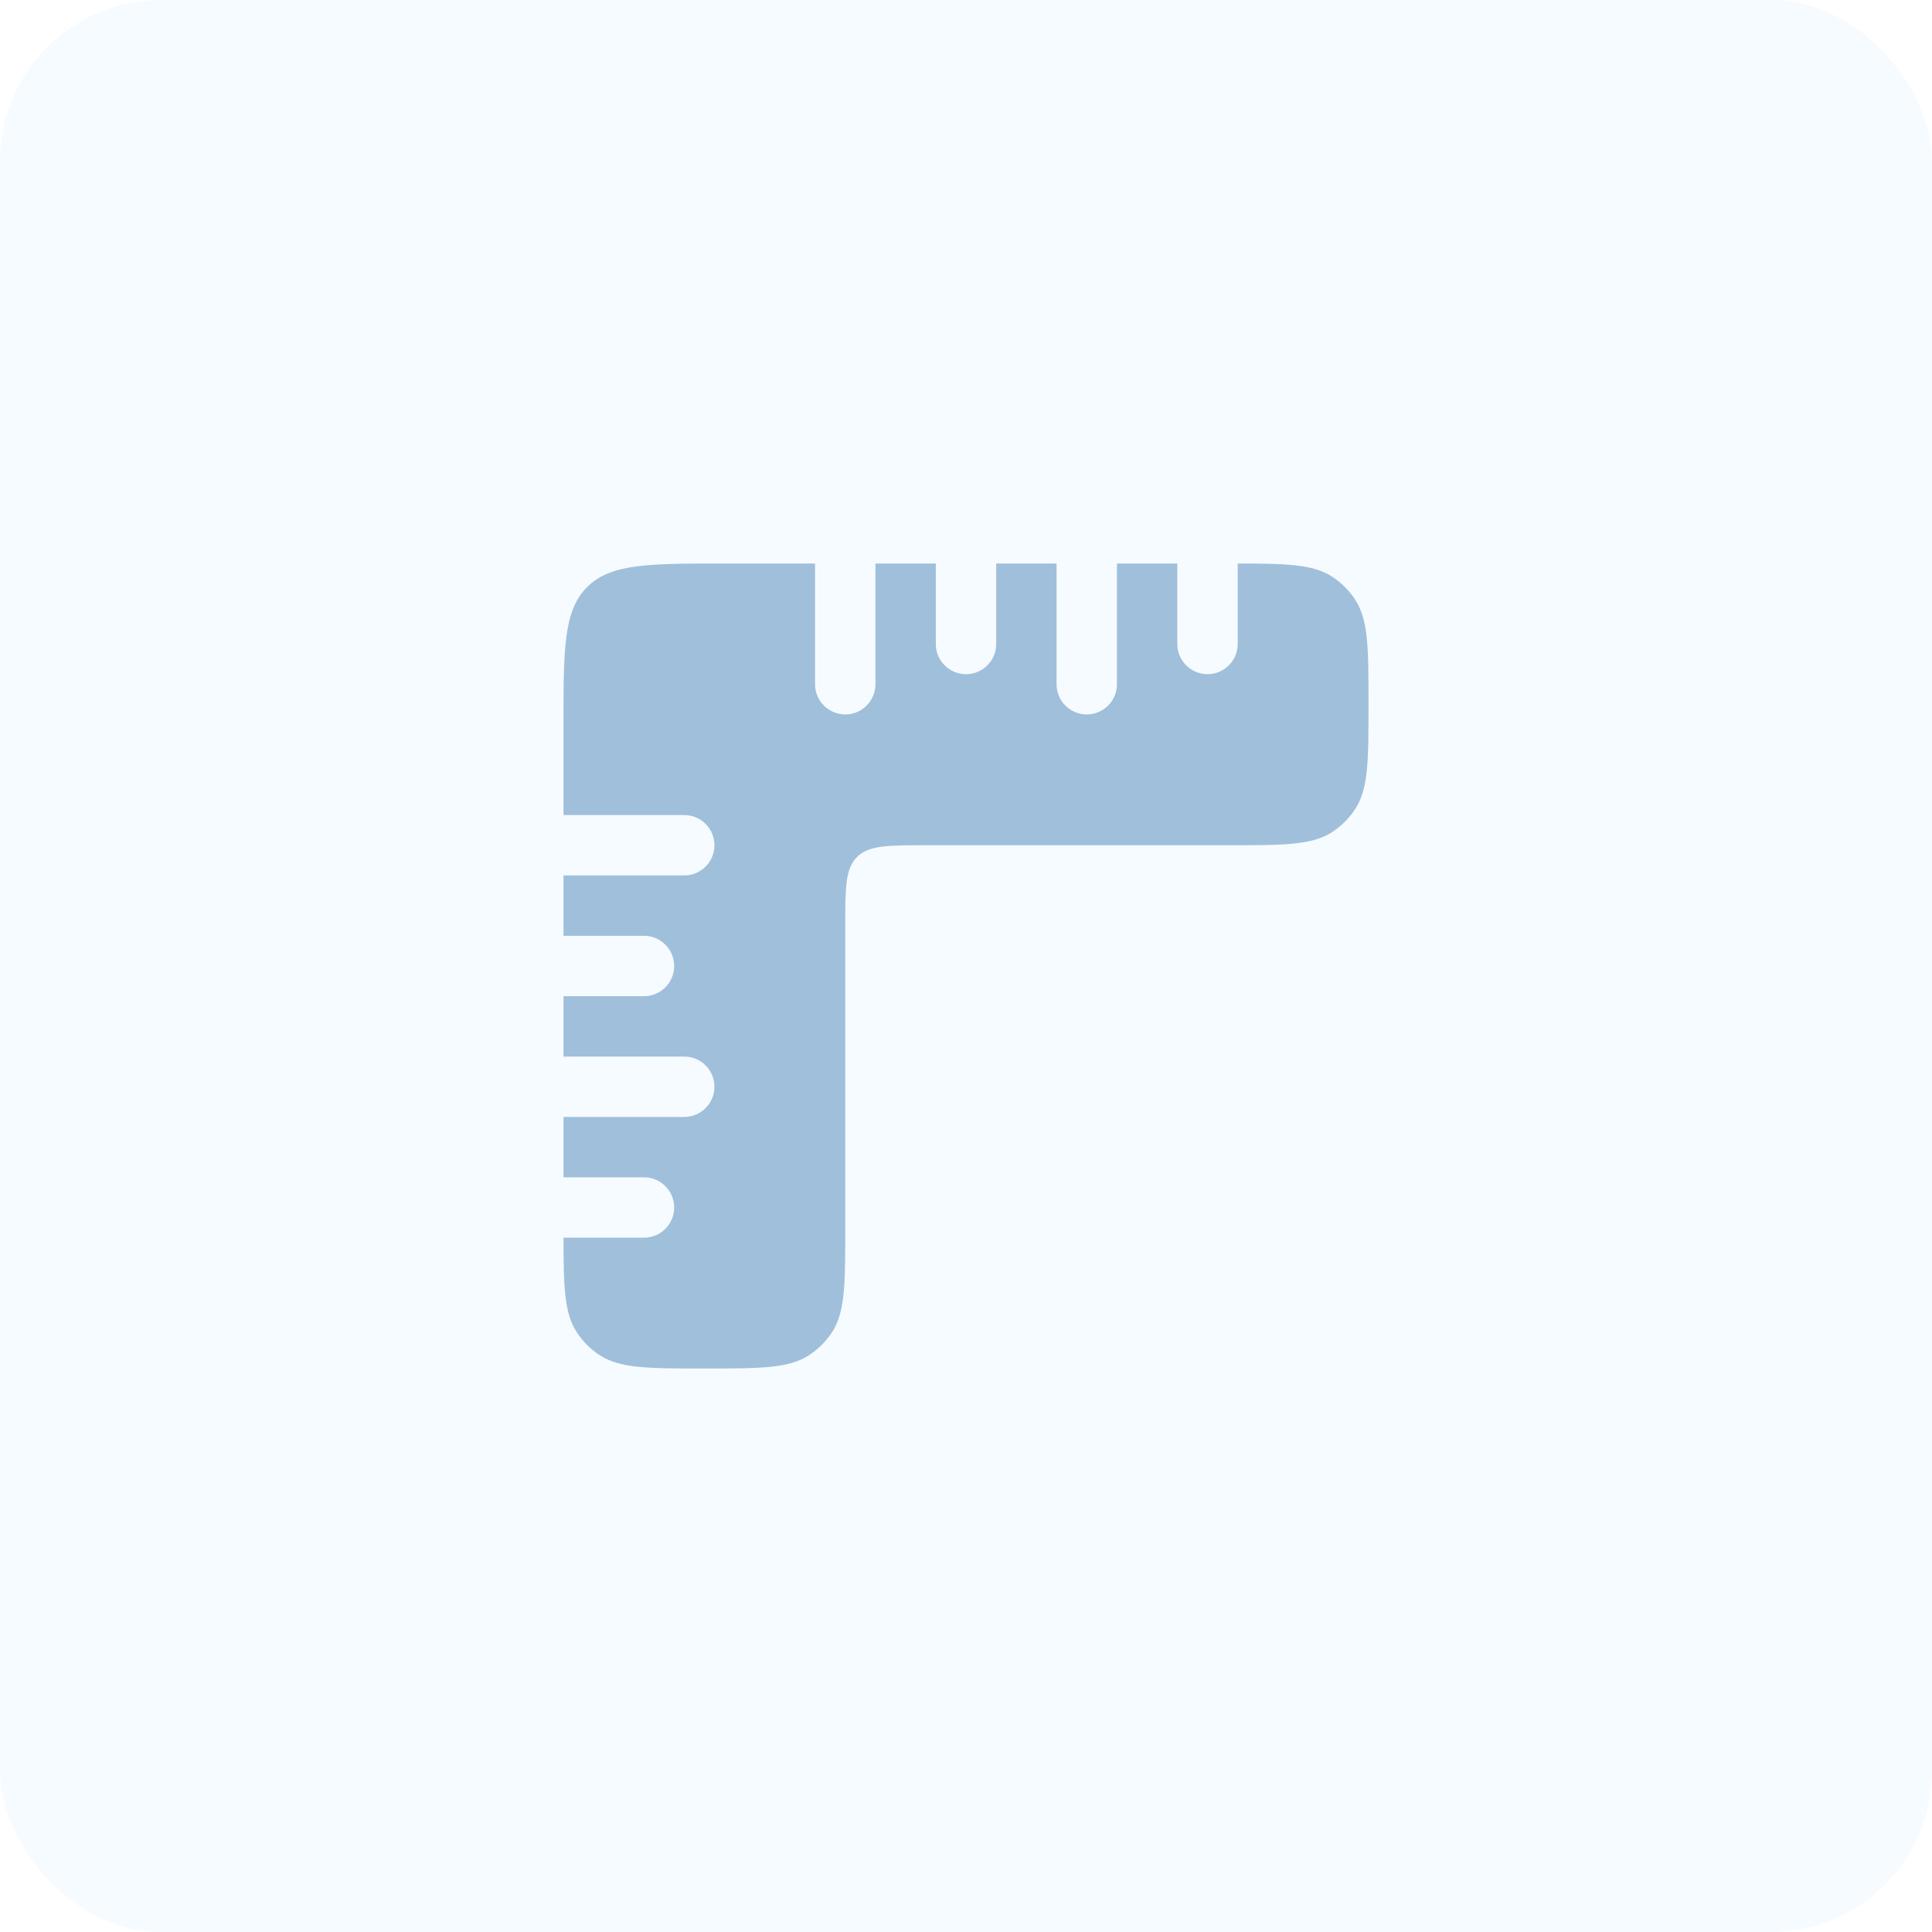 <?xml version="1.0" encoding="UTF-8"?> <svg xmlns="http://www.w3.org/2000/svg" width="24" height="24" viewBox="0 0 24 24" fill="none"><rect width="24" height="24" rx="2" fill="#B4DAFD" fill-opacity="0.12"></rect><path d="M10.125 7H9C8.057 7 7.586 7 7.293 7.293C7 7.586 7 8.057 7 9V10.125H8.5C8.707 10.125 8.875 10.293 8.875 10.5C8.875 10.707 8.707 10.875 8.5 10.875H7V11.625H8C8.207 11.625 8.375 11.793 8.375 12C8.375 12.207 8.207 12.375 8 12.375H7V13.125L8.5 13.125C8.707 13.125 8.875 13.293 8.875 13.5C8.875 13.707 8.707 13.875 8.5 13.875L7 13.875V14.625H8C8.207 14.625 8.375 14.793 8.375 15C8.375 15.207 8.207 15.375 8 15.375H7C7.001 15.995 7.01 16.319 7.169 16.556C7.241 16.665 7.335 16.759 7.444 16.831C7.697 17 8.048 17 8.75 17C9.452 17 9.803 17 10.056 16.831C10.165 16.759 10.258 16.665 10.332 16.556C10.5 16.303 10.5 15.952 10.5 15.25V11.5C10.5 11.029 10.5 10.793 10.646 10.646C10.793 10.5 11.029 10.5 11.5 10.5H15.25C15.952 10.5 16.303 10.5 16.556 10.332C16.665 10.258 16.759 10.165 16.831 10.056C17 9.803 17 9.452 17 8.75C17 8.048 17 7.697 16.831 7.444C16.759 7.335 16.665 7.241 16.556 7.169C16.319 7.01 15.995 7.001 15.375 7V8C15.375 8.207 15.207 8.375 15 8.375C14.793 8.375 14.625 8.207 14.625 8V7H13.875V8.5C13.875 8.707 13.707 8.875 13.5 8.875C13.293 8.875 13.125 8.707 13.125 8.5V7H12.375V8C12.375 8.207 12.207 8.375 12 8.375C11.793 8.375 11.625 8.207 11.625 8V7H10.875L10.875 8.5C10.875 8.707 10.707 8.875 10.5 8.875C10.293 8.875 10.125 8.707 10.125 8.5L10.125 7Z" fill="#A0BFDB"></path></svg> 